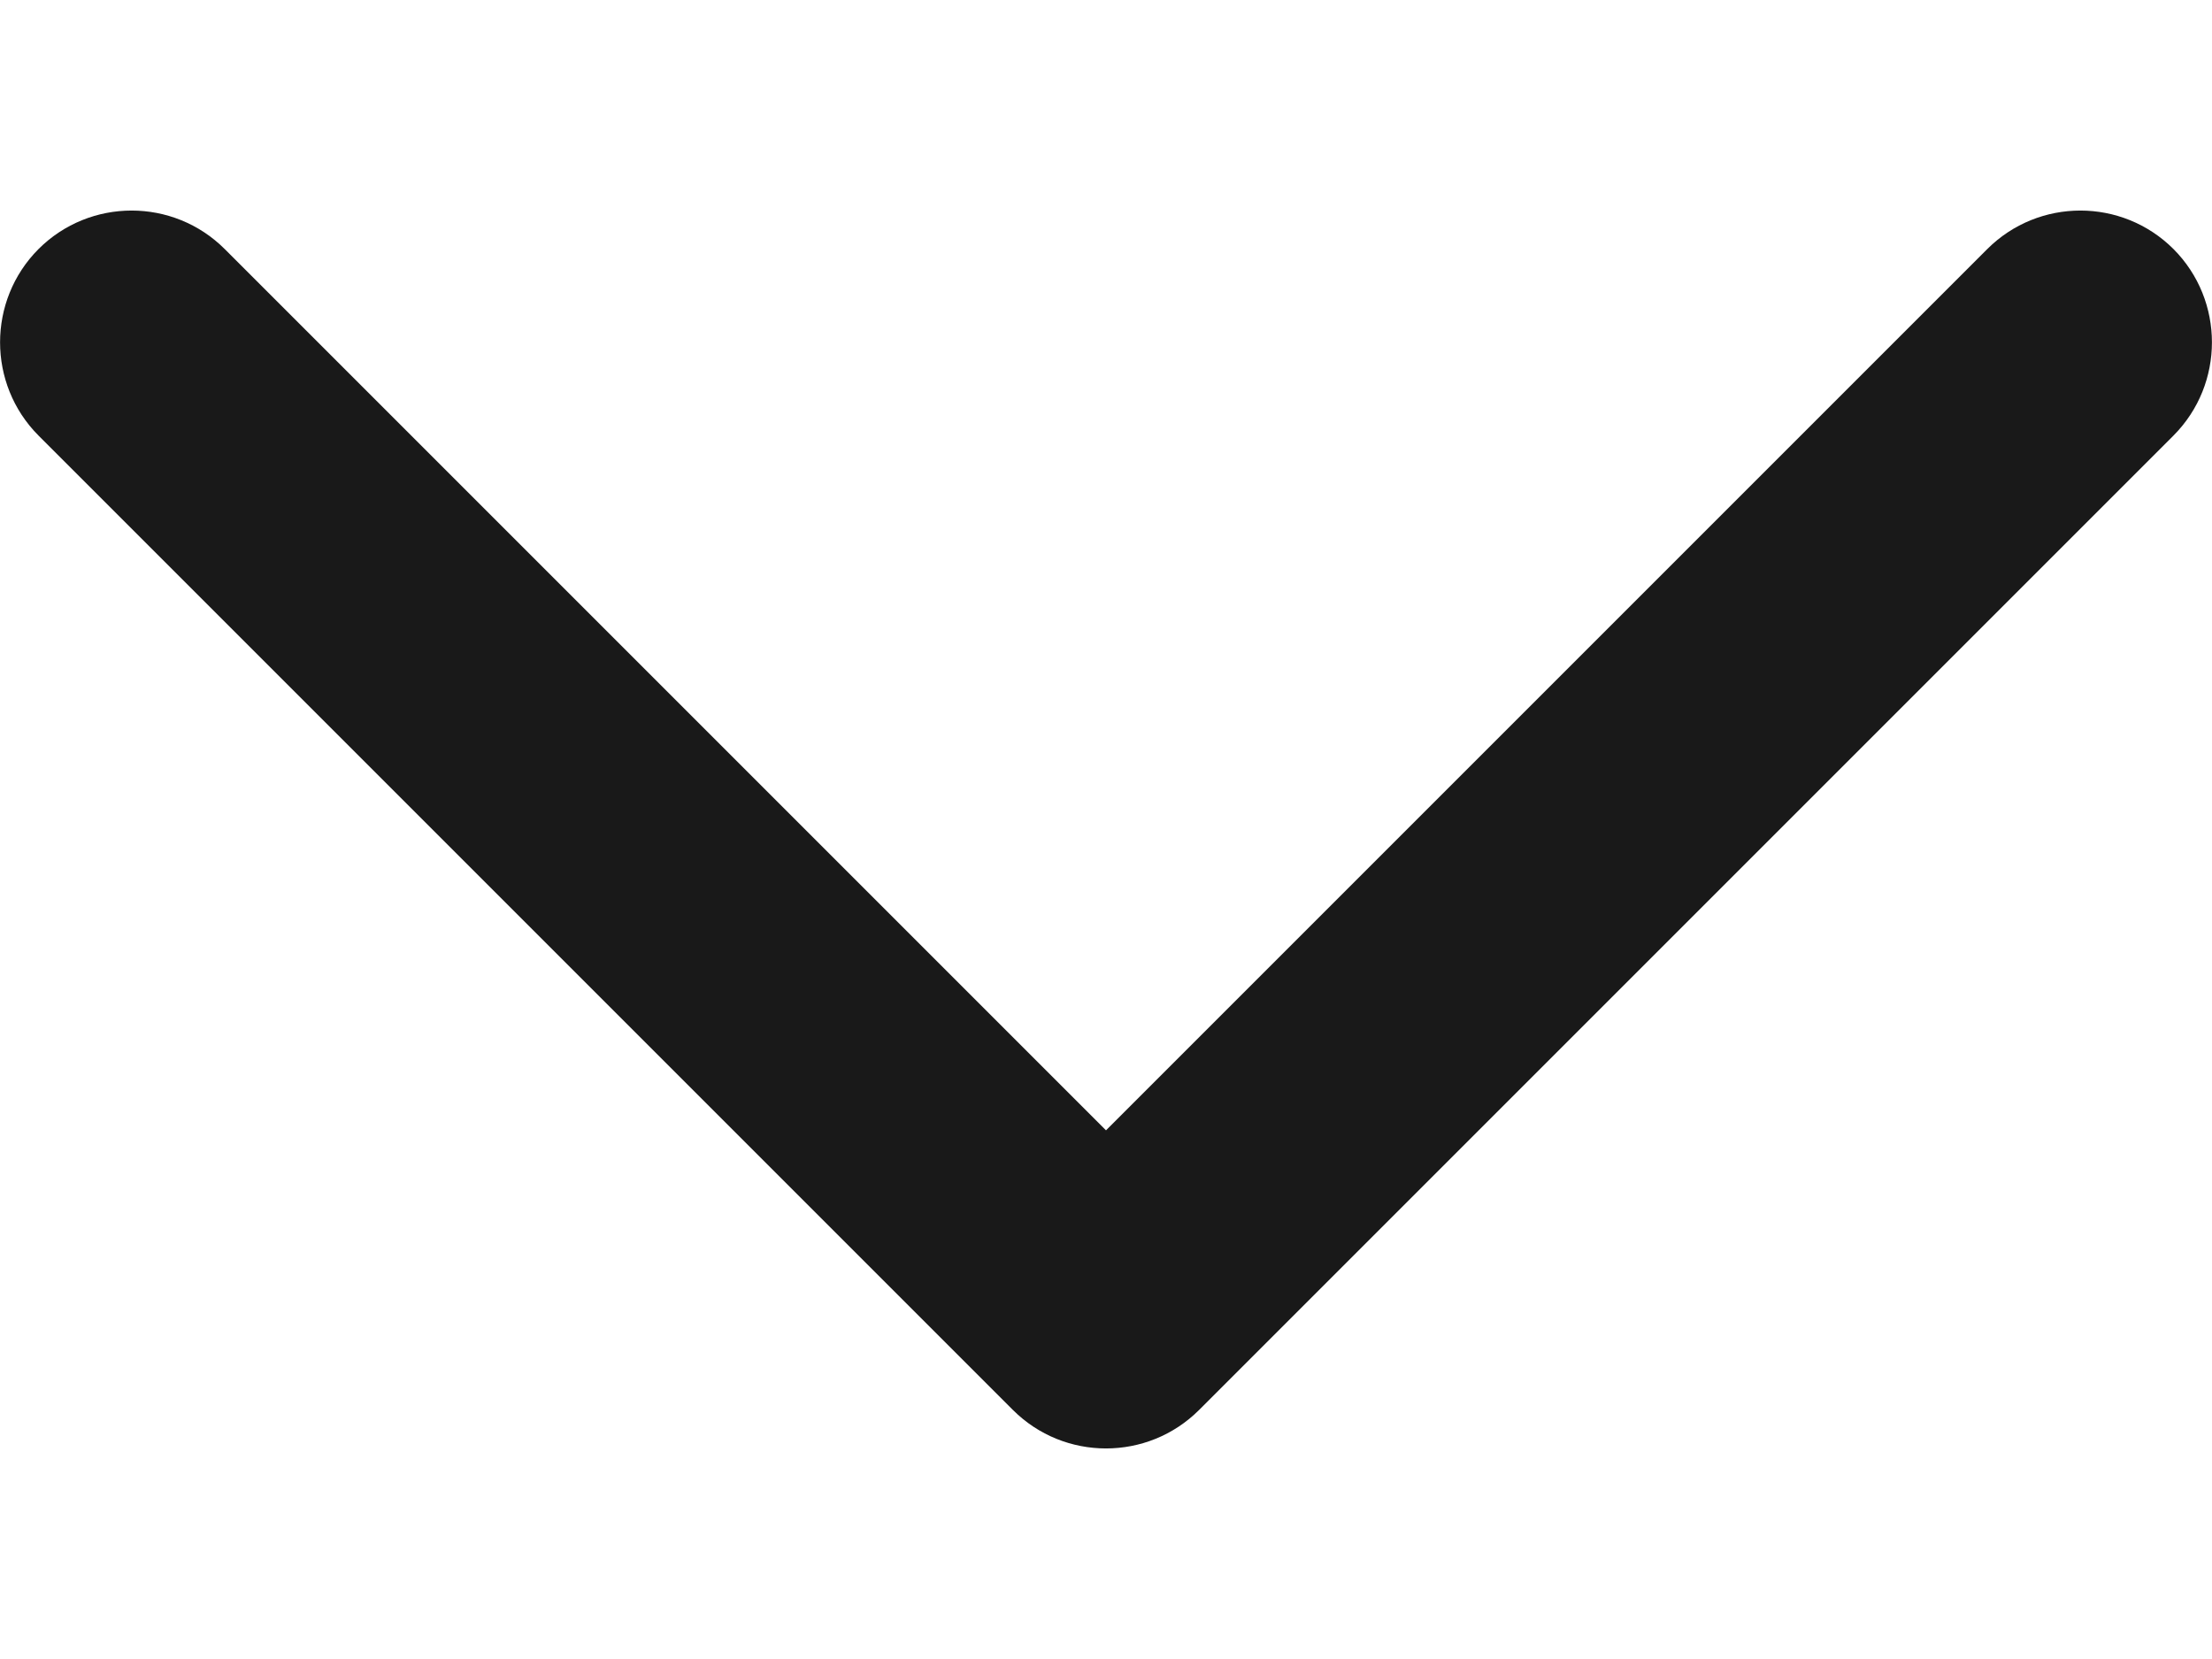 <svg width="8" height="6" viewBox="0 0 8 6" fill="none" xmlns="http://www.w3.org/2000/svg">
<path fill-rule="evenodd" clip-rule="evenodd" d="M0.139 0.901C0.325 0.715 0.627 0.715 0.813 0.901L4 4.088L7.187 0.901C7.373 0.715 7.675 0.715 7.861 0.901C8.046 1.087 8.046 1.389 7.861 1.575L4.337 5.099C4.151 5.285 3.849 5.285 3.663 5.099L0.139 1.575C-0.046 1.389 -0.046 1.087 0.139 0.901Z" fill="#191919"/>
</svg>
